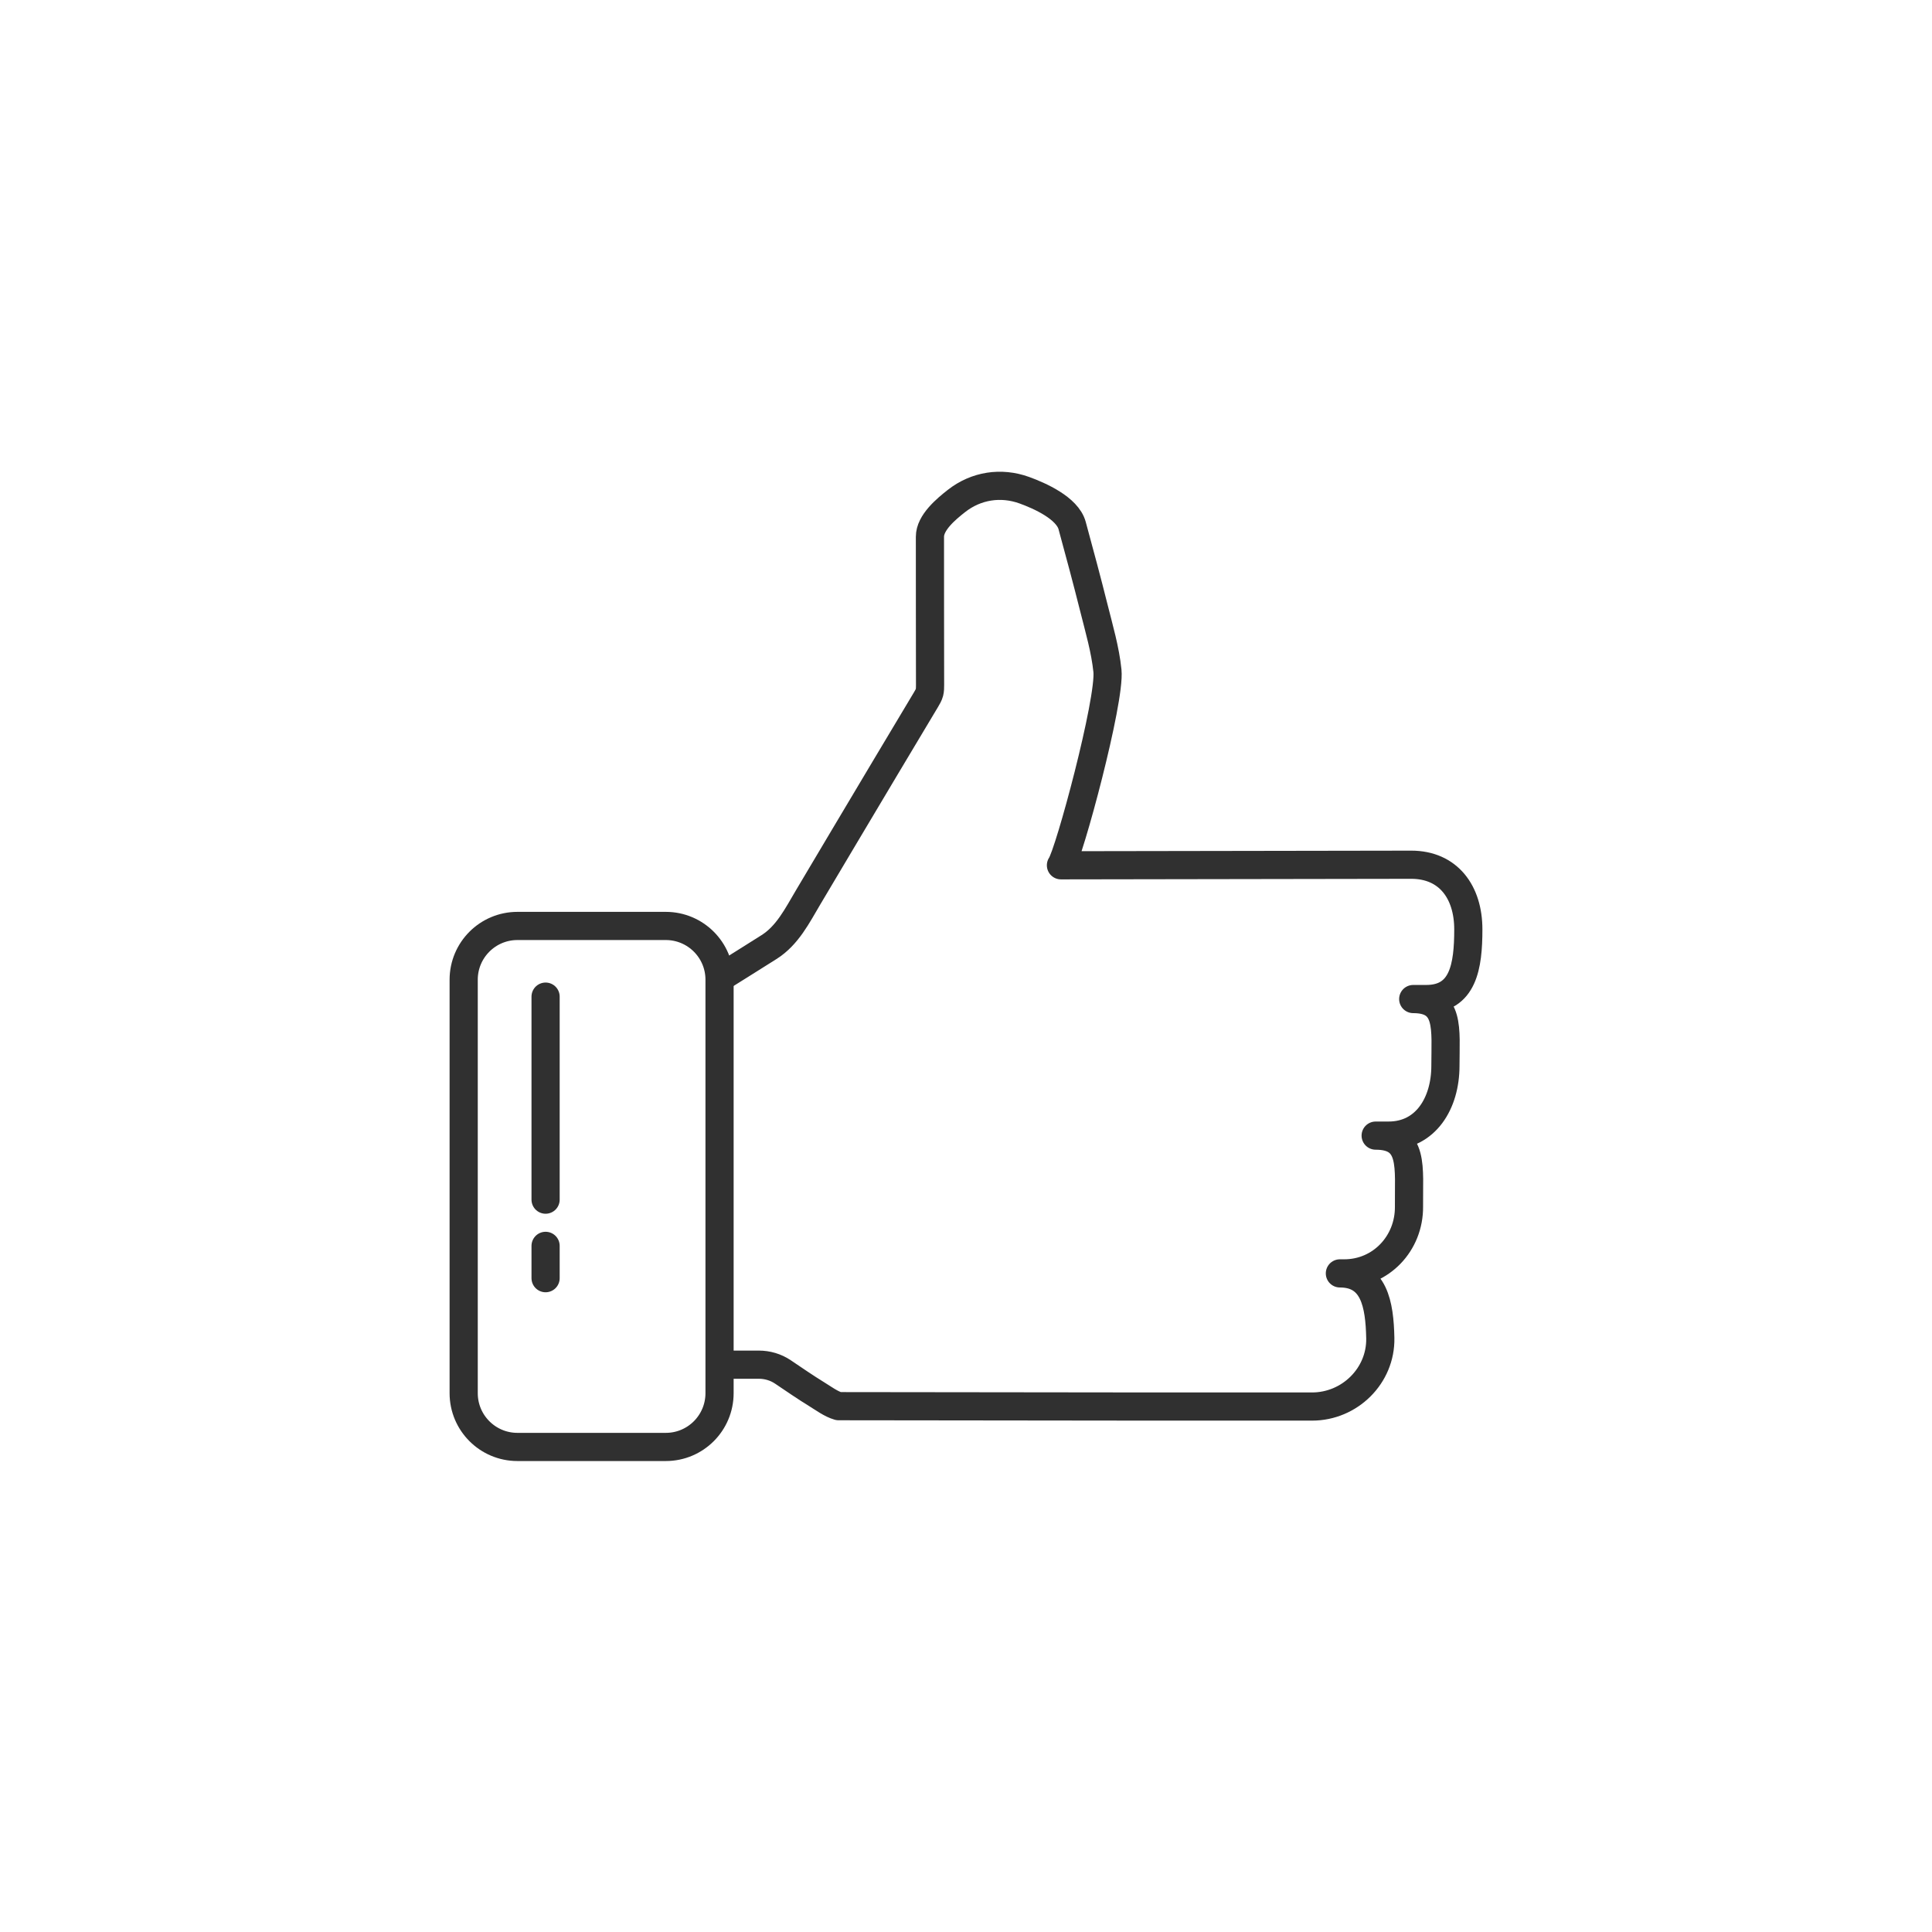<?xml version="1.0"?><svg style="enable-background:new 0 0 48 48;" height="32" width="32" version="1.1" viewBox="0 0 48 48" xml:space="preserve" xmlns="http://www.w3.org/2000/svg" xmlns:xlink="http://www.w3.org/1999/xlink"><style type="text/css">
	.st0{display:none;}
	.st1{fill:none;stroke:#303030;stroke-width:0.7;stroke-linecap:round;stroke-linejoin:round;stroke-miterlimit:10;}
	.st2{fill:#303030;}
</style><g class="st0" id="Padding__x26__Artboard"/><g id="Icons"><g><path class="st1" d="M17.952,33.905h0.901c0.212,0,0.42,0.061,0.596,0.179    c0.28,0.188,0.558,0.381,0.845,0.557c0.165,0.101,0.353,0.242,0.54,0.295l6.926,0.008l4.838,0.001    c0.935,0,1.713-0.765,1.695-1.7c-0.017-0.847-0.156-1.608-1.004-1.608h0.108    c0.914,0,1.618-0.747,1.609-1.661c-0.01-0.969,0.138-1.762-0.828-1.762h0.323    c0.92,0,1.41-0.804,1.41-1.734c0-0.92,0.12-1.659-0.8-1.659h0.322c0.92,0,1.047-0.81,1.047-1.73    c0-0.93-0.498-1.607-1.418-1.607l-8.703,0.014c0.202-0.278,1.231-4.099,1.155-4.833    c-0.054-0.526-0.209-1.05-0.337-1.562c-0.171-0.684-0.355-1.365-0.54-2.045    c-0.118-0.435-0.806-0.741-1.188-0.879c-0.581-0.21-1.199-0.114-1.685,0.267    c-0.259,0.203-0.661,0.538-0.66,0.889c0.002,1.217-0.001,2.435,0.003,3.652    c0,0.011,0,0.021,0,0.032c0,0.062,0,0.124-0.015,0.184    c-0.017,0.064-0.051,0.121-0.085,0.178c-0.682,1.137-1.36,2.276-2.038,3.414    c-0.297,0.499-0.595,0.999-0.891,1.499c-0.269,0.453-0.513,0.948-0.975,1.238    c-0.407,0.256-0.78,0.492-1.19,0.747"/><path class="st1" d="M16.542,35.949h-3.687c-0.737,0-1.335-0.598-1.335-1.335V24.34    c0-0.737,0.598-1.335,1.335-1.335h3.687c0.737,0,1.335,0.598,1.335,1.335v10.274    C17.876,35.352,17.279,35.949,16.542,35.949z"/><line class="st1" x1="13.555" x2="13.555" y1="29.805" y2="24.761"/><line class="st1" x1="13.555" x2="13.555" y1="30.953" y2="31.756"/></g></g></svg>